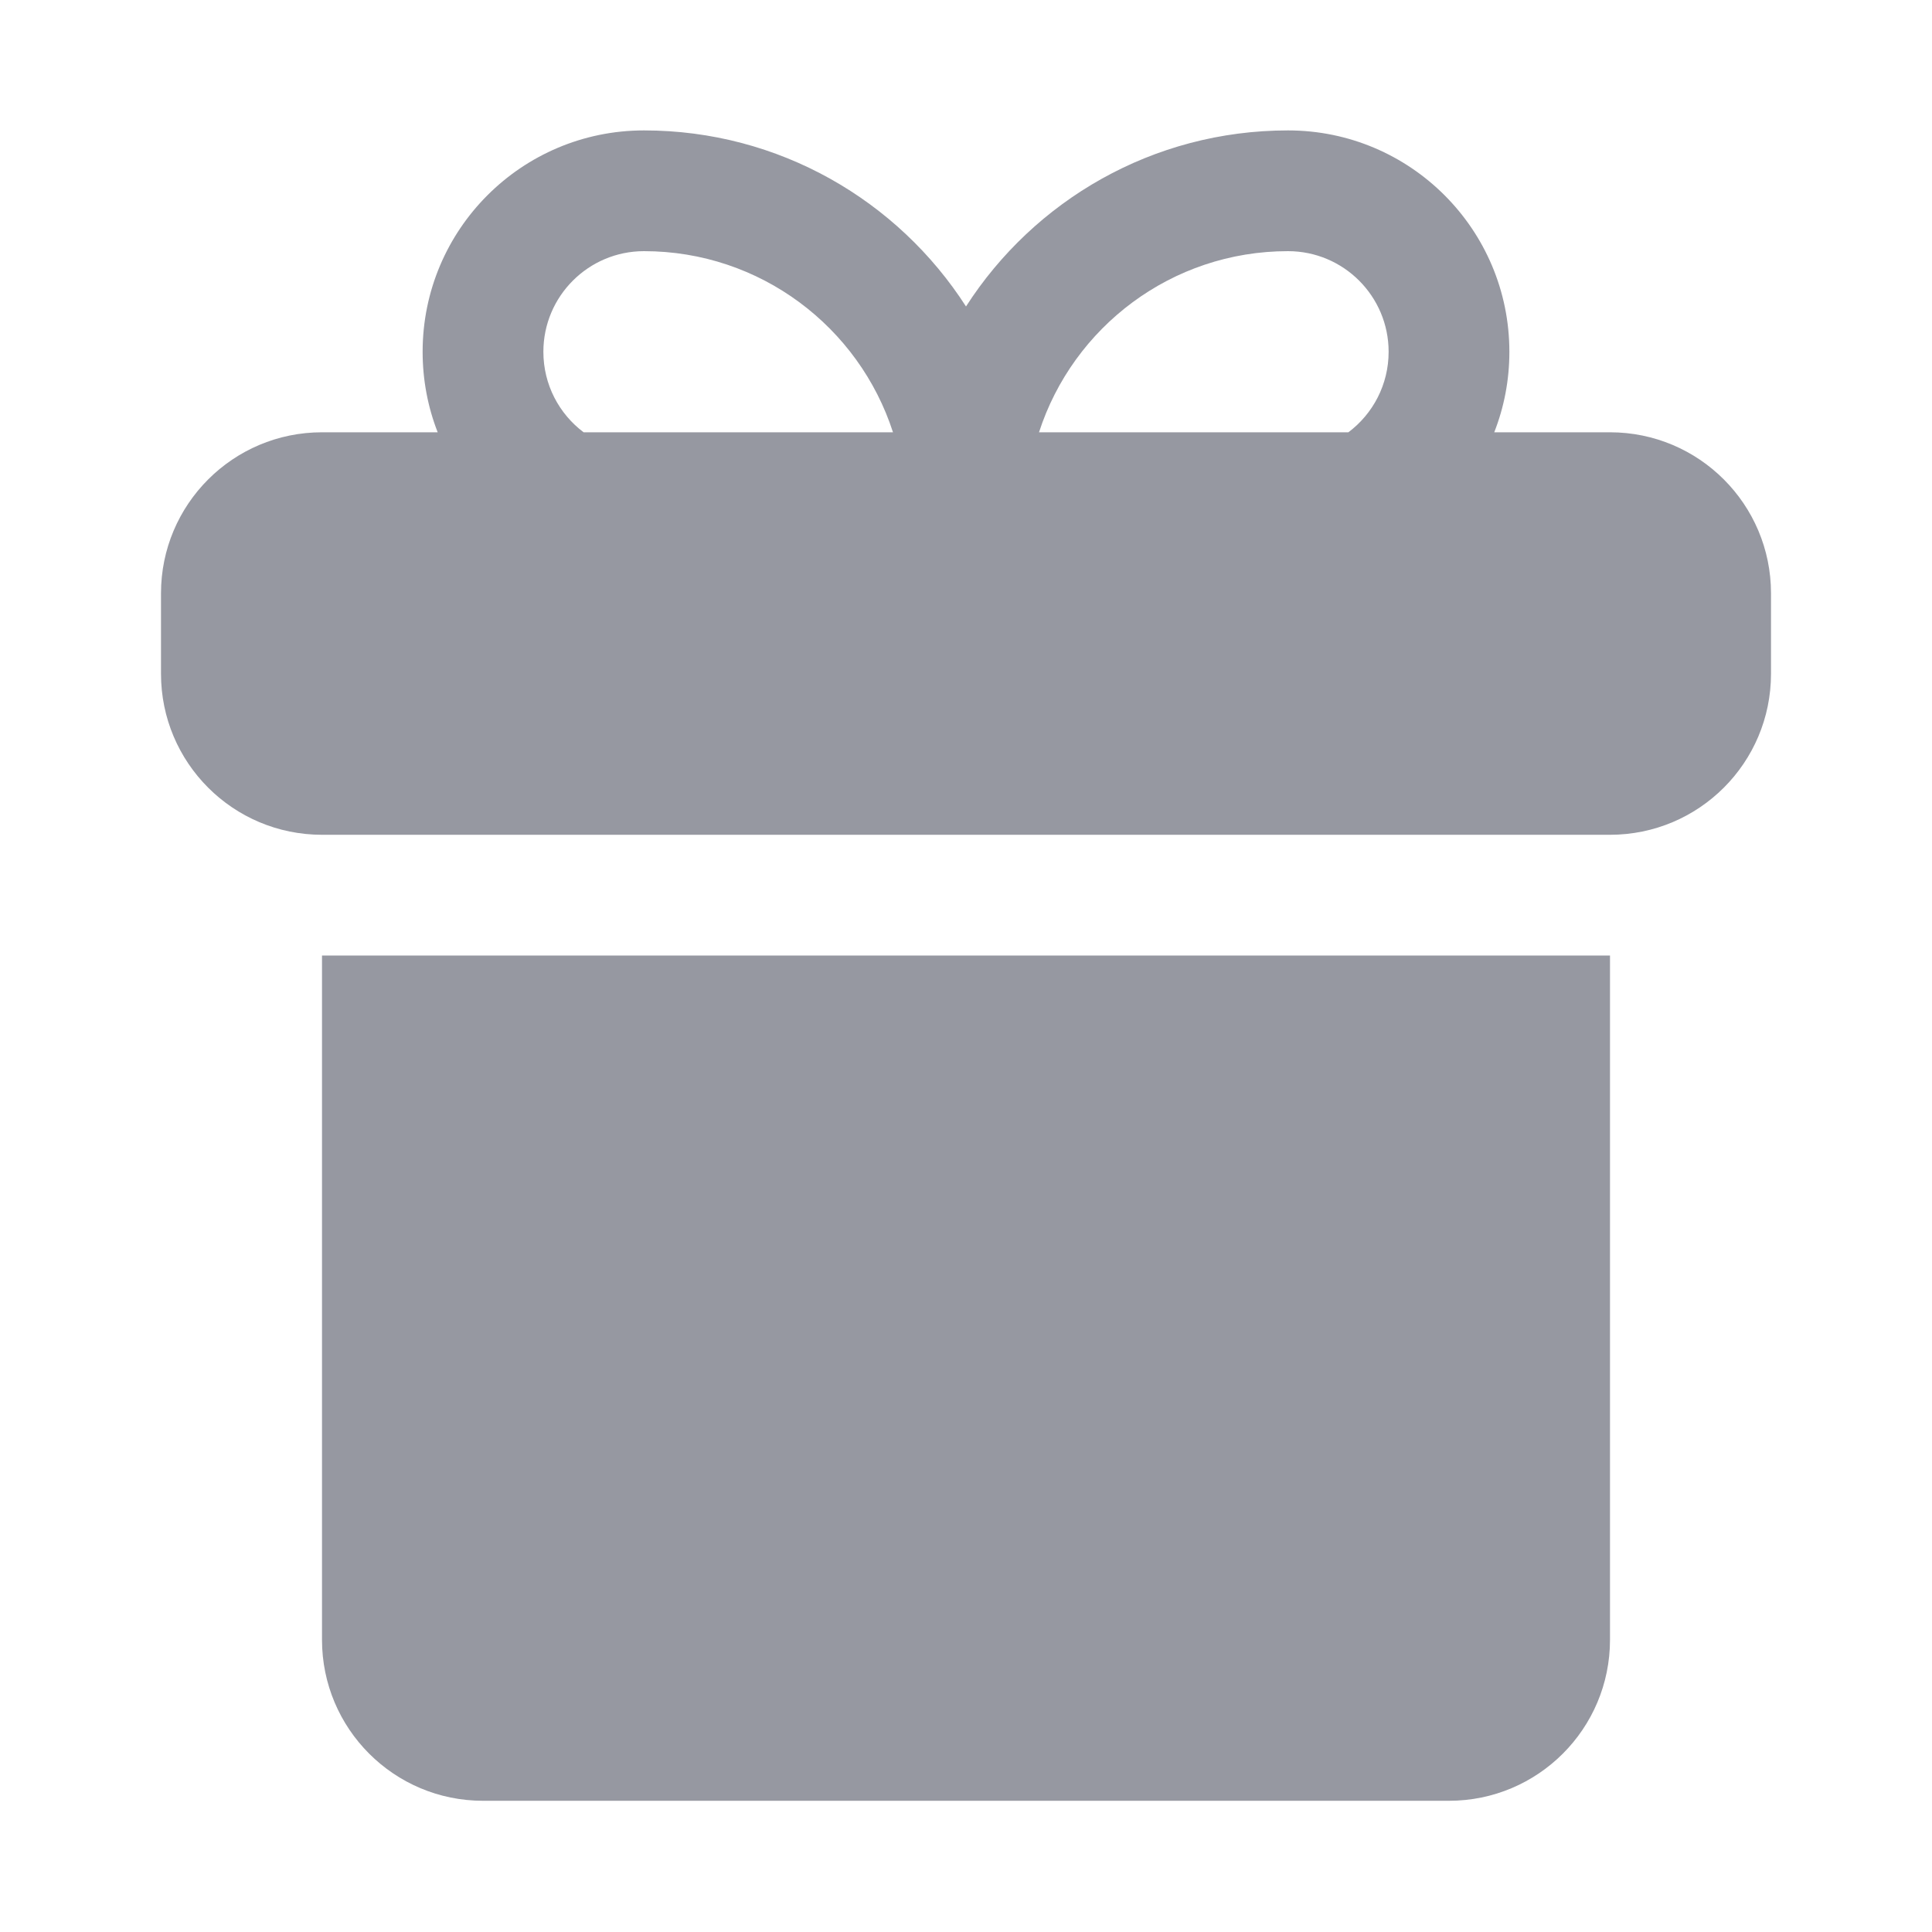 <svg width="24" height="24" viewBox="0 0 24 24" fill="none" xmlns="http://www.w3.org/2000/svg">
<path fill-rule="evenodd" clip-rule="evenodd" d="M18.562 5.37H20C21.105 5.37 22 6.266 22 7.37V8.37C22 9.475 21.105 10.37 20 10.37H4C2.895 10.37 2 9.475 2 8.37V7.37C2 6.266 2.895 5.37 4 5.37H5.437C5.316 5.06 5.25 4.723 5.25 4.37C5.25 2.851 6.481 1.62 8 1.62C9.679 1.62 11.155 2.492 12 3.807C12.845 2.492 14.32 1.62 16 1.62C17.519 1.62 18.75 2.851 18.75 4.37C18.75 4.723 18.684 5.06 18.562 5.37ZM7.25 5.37H11.093C10.671 4.064 9.446 3.12 8 3.12C7.31 3.12 6.75 3.68 6.75 4.37C6.75 4.779 6.946 5.142 7.25 5.37ZM16.75 5.37C17.054 5.142 17.25 4.779 17.25 4.37C17.25 3.68 16.69 3.12 16 3.12C14.554 3.12 13.329 4.064 12.907 5.37H16.75ZM20 11.87H4V20.37C4 21.475 4.895 22.37 6 22.37H18C19.105 22.37 20 21.475 20 20.37V11.87Z" fill="#9698A1"/>
</svg>

